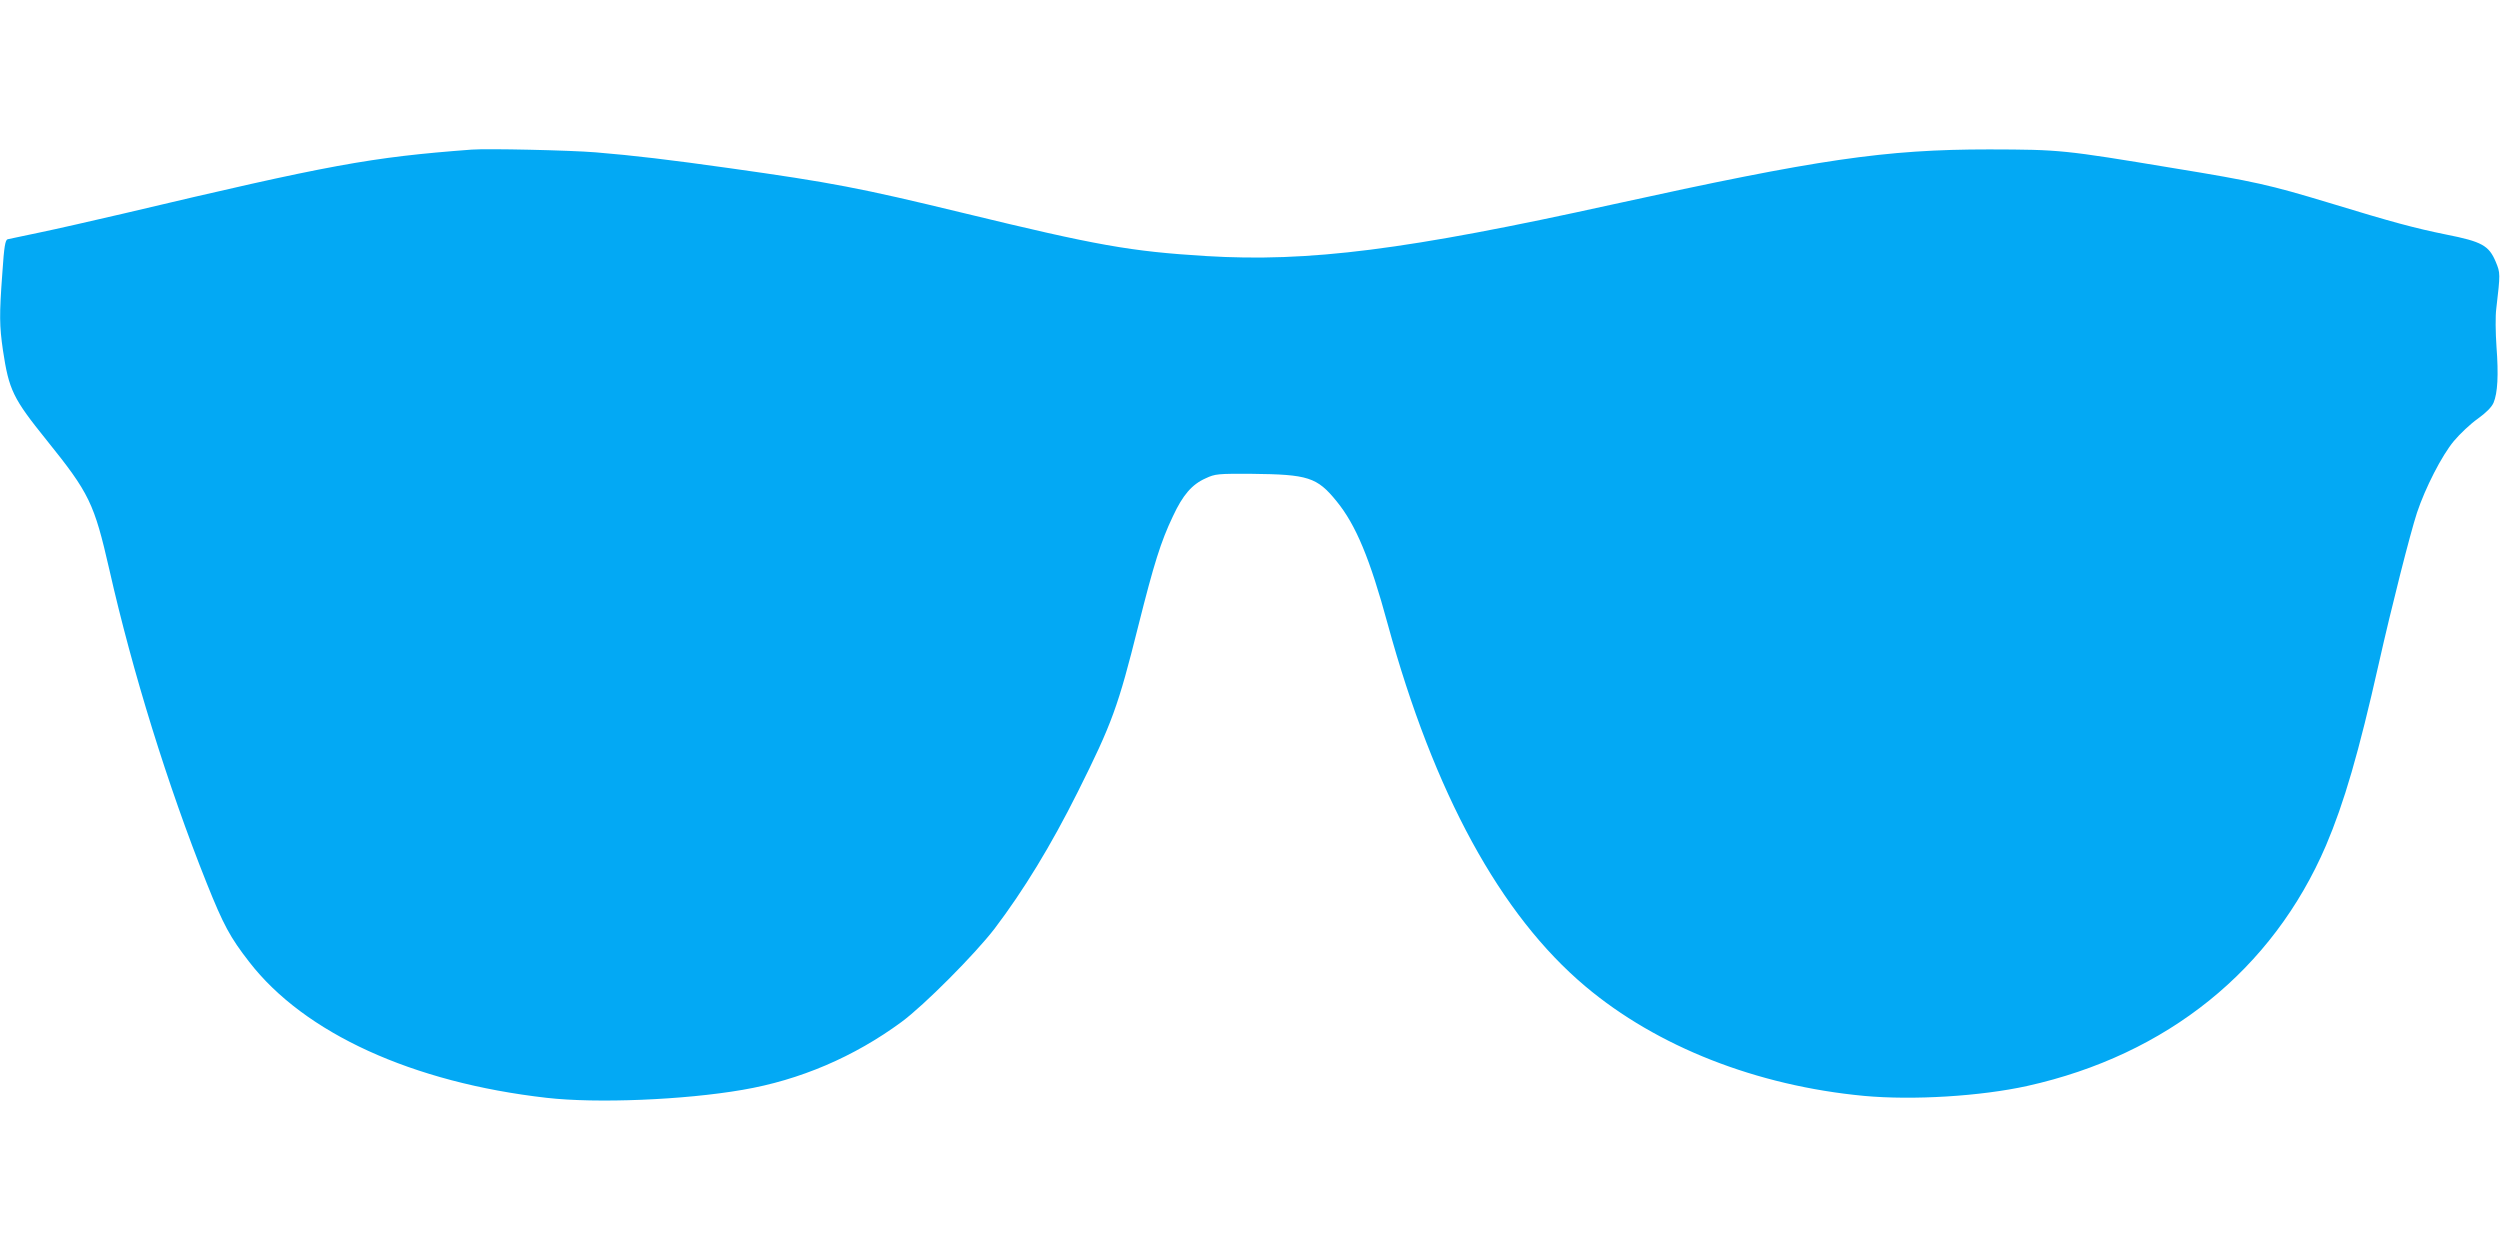 <?xml version="1.0" standalone="no"?>
<!DOCTYPE svg PUBLIC "-//W3C//DTD SVG 20010904//EN"
 "http://www.w3.org/TR/2001/REC-SVG-20010904/DTD/svg10.dtd">
<svg version="1.0" xmlns="http://www.w3.org/2000/svg"
 width="1280pt" height="640pt" viewBox="0 0 1280 640"
 preserveAspectRatio="xMidYMid meet">
<g transform="translate(0,640) scale(0.1,-0.1)"
fill="#03a9f4" stroke="none">
<path d="M2415 5634 c-518 -39 -721 -76 -1785 -328 -151 -35 -342 -79 -425
-96 -82 -17 -157 -33 -166 -35 -12 -4 -18 -36 -27 -173 -16 -216 -15 -270 3
-395 31 -205 51 -246 224 -461 219 -272 243 -322 321 -663 118 -522 299 -1106
498 -1604 86 -215 120 -278 218 -404 282 -365 836 -618 1524 -696 254 -29 702
-11 1002 41 293 50 571 169 813 347 116 85 378 349 477 478 150 198 289 426
427 702 175 350 206 436 309 848 80 318 115 431 177 561 51 110 98 164 168
195 49 23 62 24 237 23 287 -3 333 -17 433 -140 99 -121 171 -294 262 -629
237 -866 577 -1489 1012 -1855 367 -309 876 -509 1427 -561 250 -23 596 -2
836 51 715 159 1256 595 1529 1231 93 219 167 472 271 934 64 285 160 663 195
770 42 126 127 293 189 367 30 36 85 88 122 114 43 31 71 59 81 82 21 50 26
142 15 287 -5 72 -6 159 -1 195 21 180 21 182 -3 240 -35 83 -71 103 -253 139
-162 33 -271 62 -605 164 -298 90 -375 108 -791 176 -567 94 -579 95 -944 96
-534 0 -874 -50 -1925 -281 -1060 -234 -1558 -297 -2085 -265 -388 24 -553 53
-1245 221 -528 128 -669 155 -1195 229 -305 43 -491 65 -685 81 -136 11 -555
20 -635 14z"/>
</g>
</svg>
